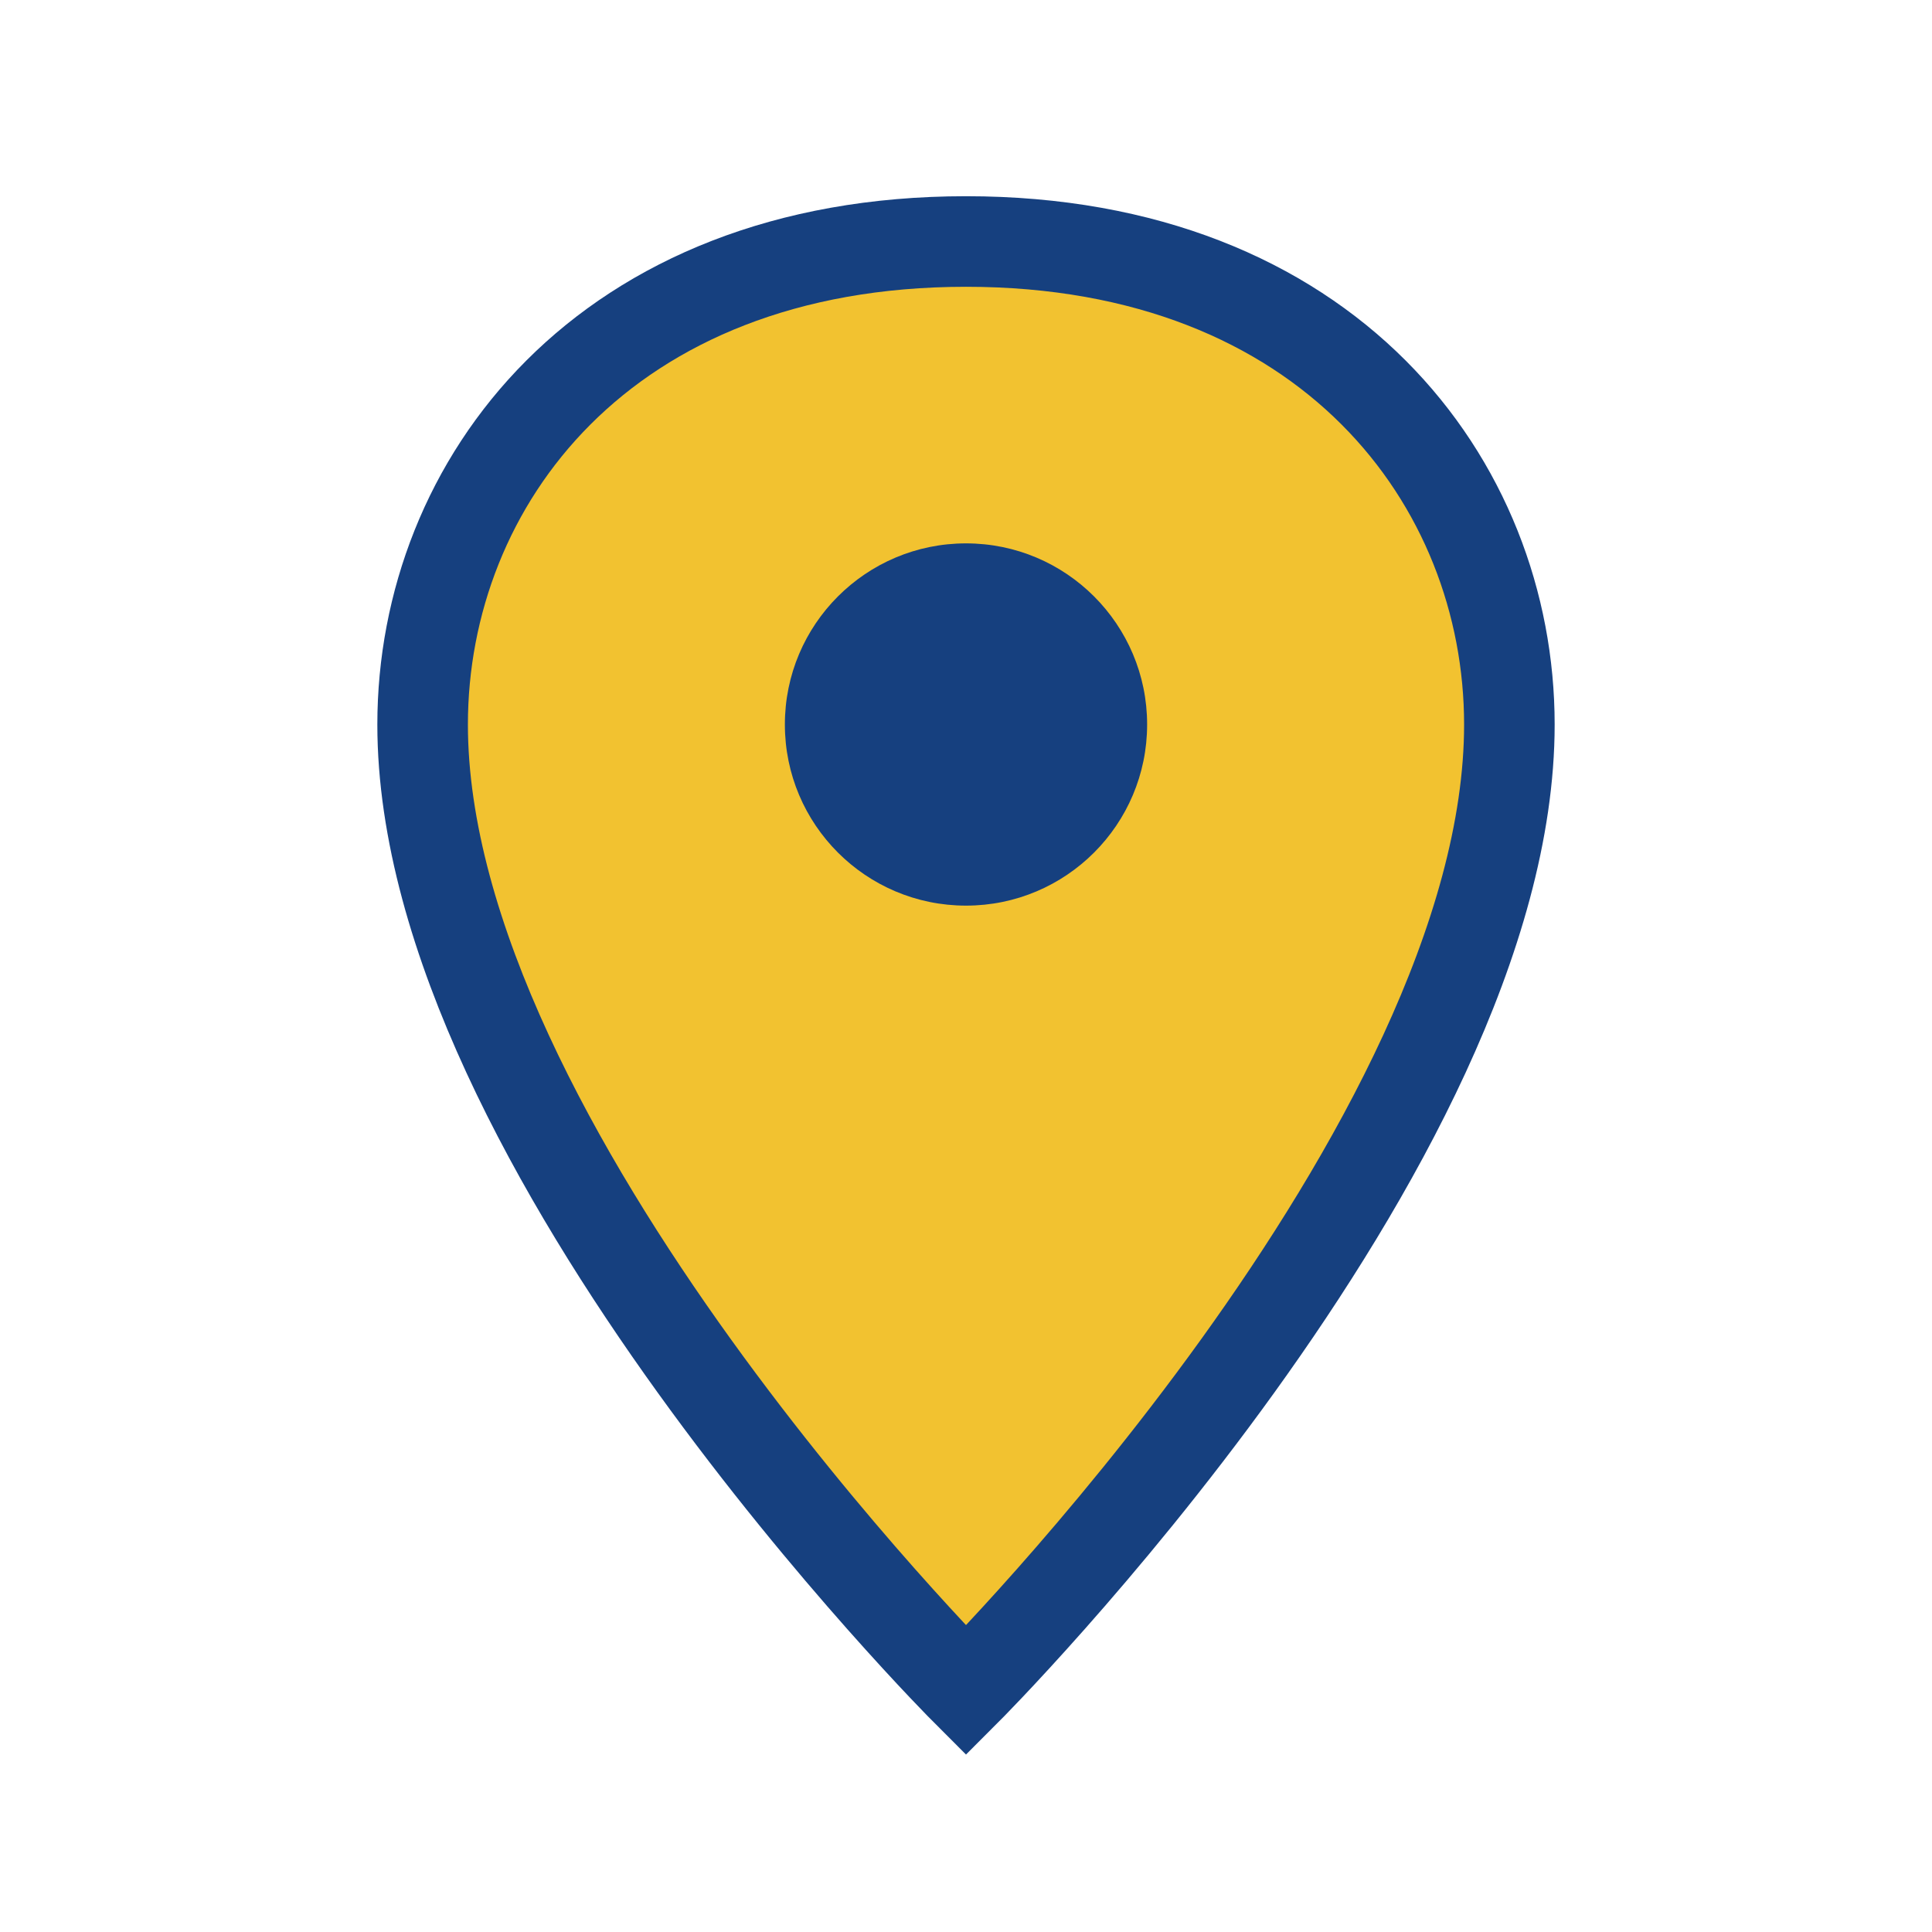 <?xml version="1.0" encoding="UTF-8"?>
<svg xmlns="http://www.w3.org/2000/svg" width="32" height="32" viewBox="0 0 32 32"><path d="M16 4c6 0 9 4 9 8 0 7-9 16-9 16S7 19 7 12c0-4 3-8 9-8z" fill="#F2C230" stroke="#16407F" stroke-width="1.5"/><circle cx="16" cy="12" r="3" fill="#16407F"/></svg>